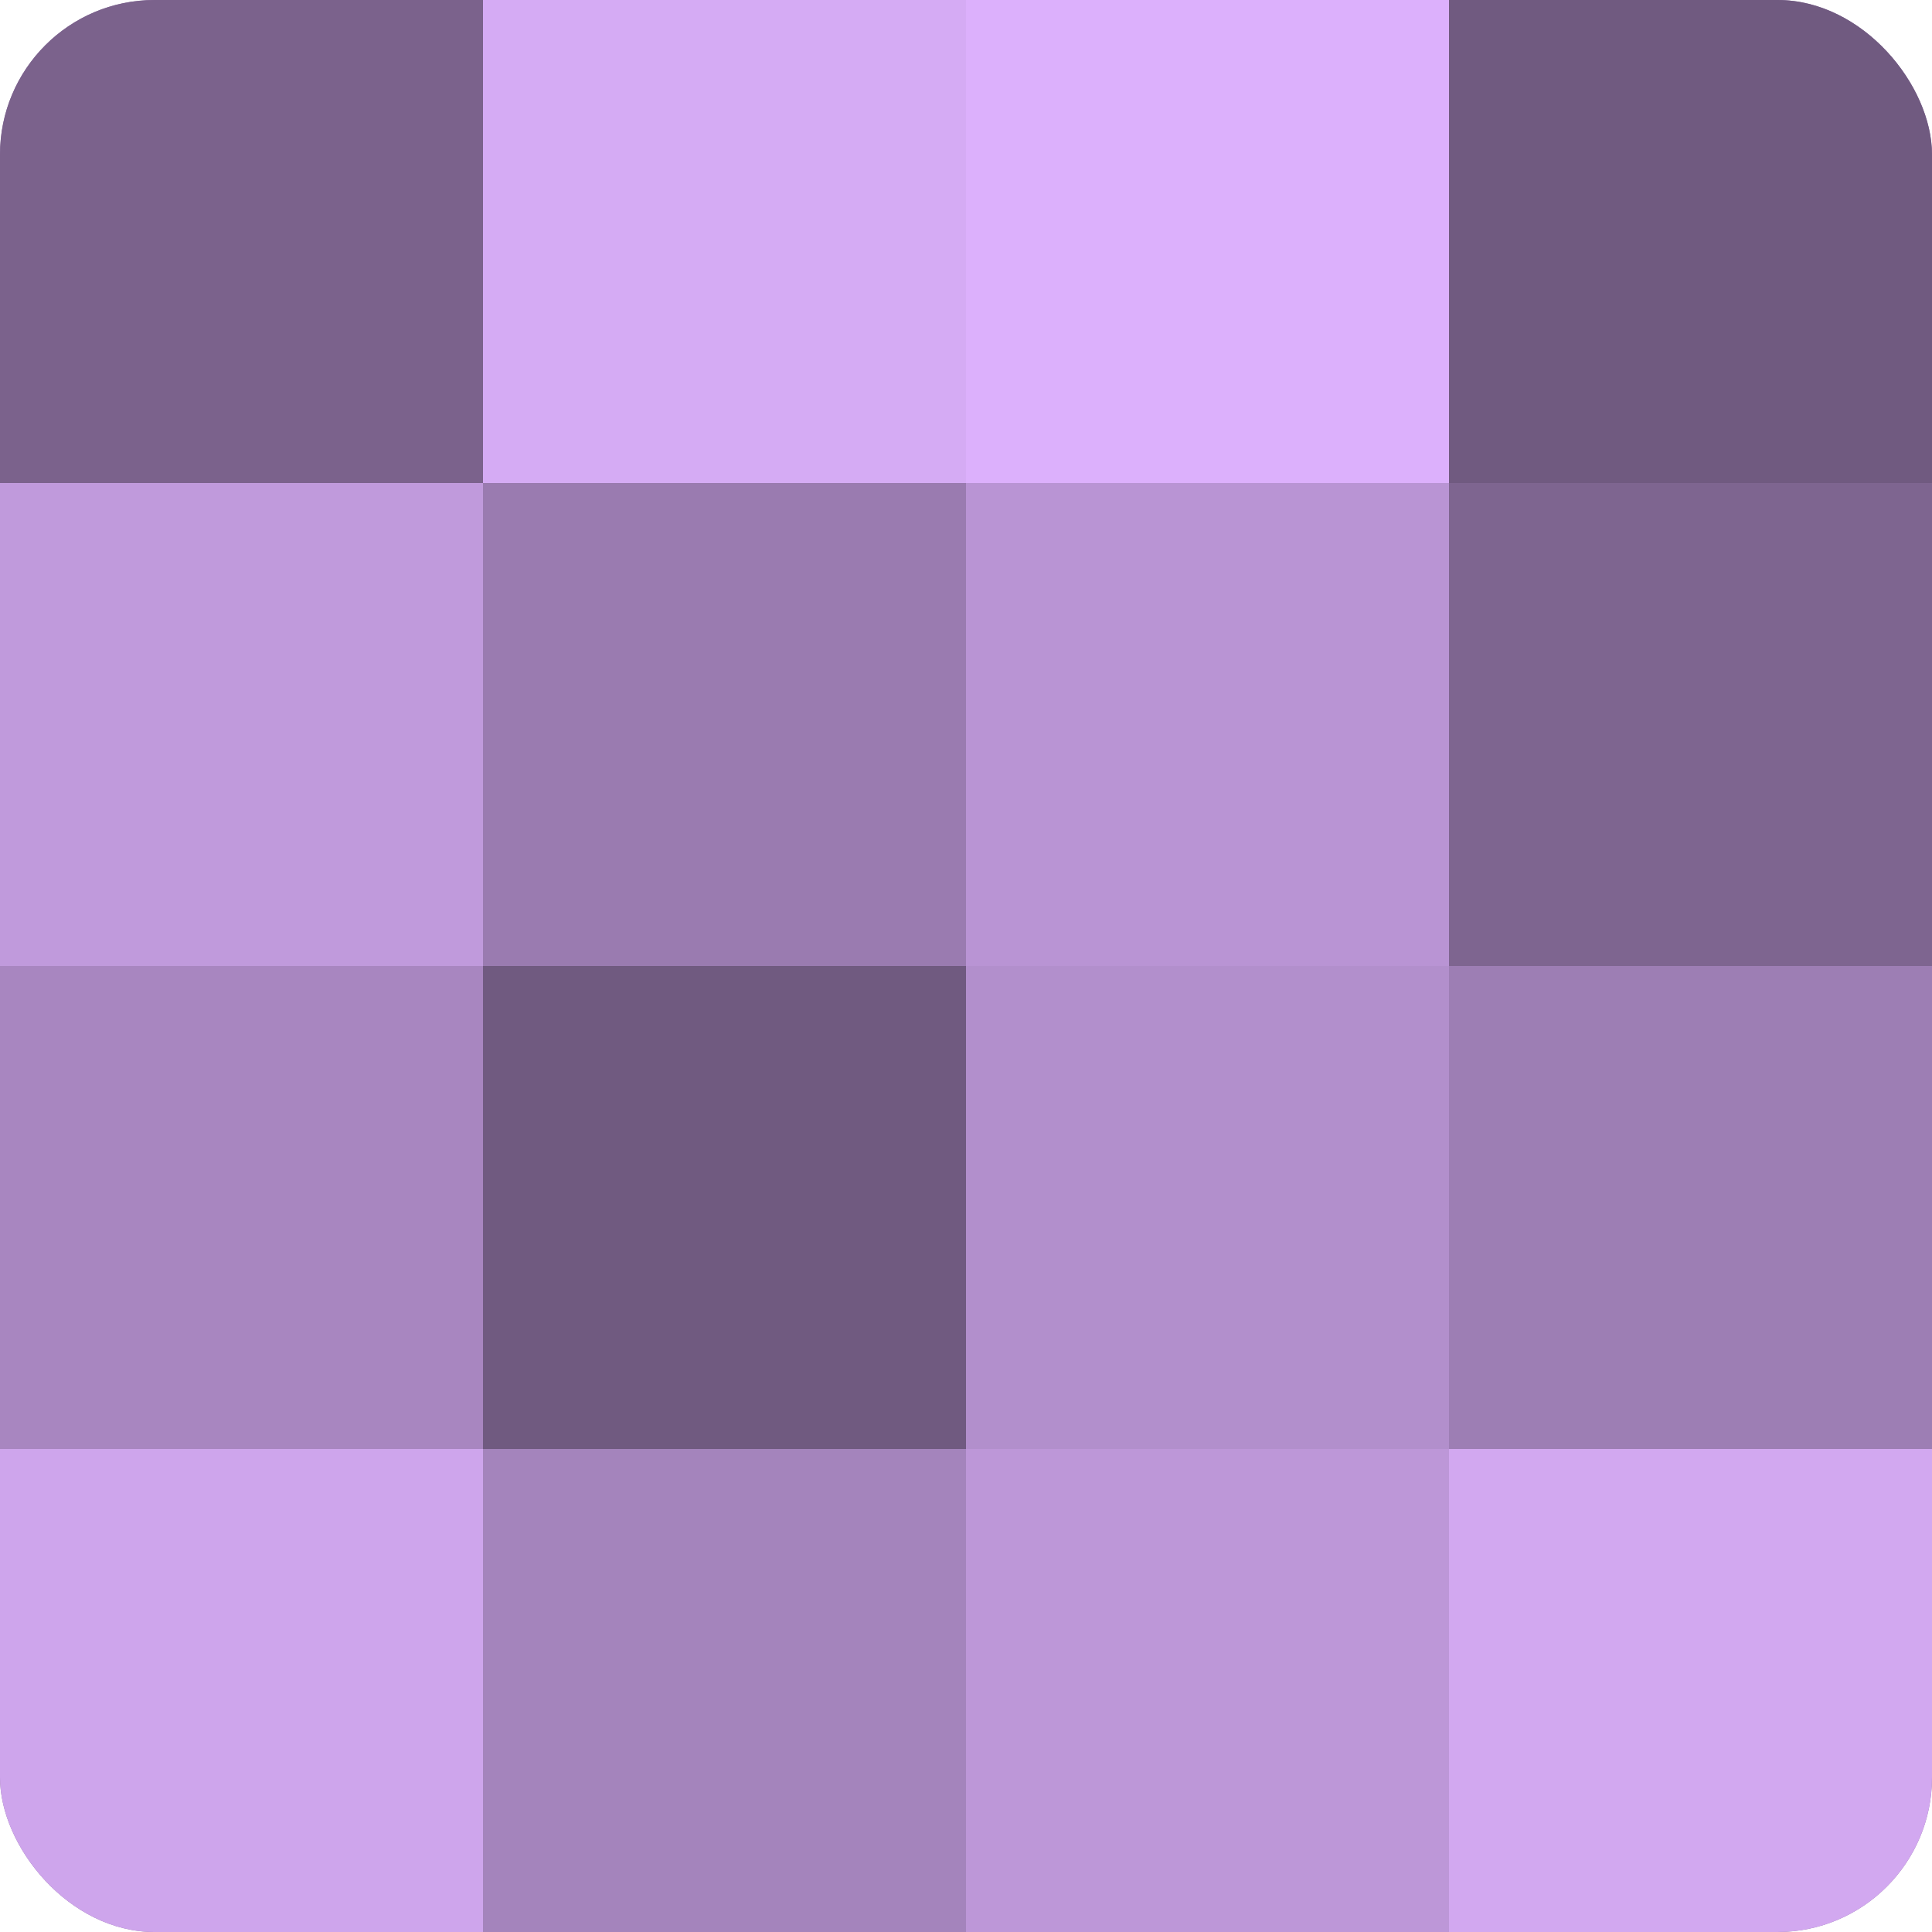 <?xml version="1.0" encoding="UTF-8"?>
<svg xmlns="http://www.w3.org/2000/svg" width="60" height="60" viewBox="0 0 100 100" preserveAspectRatio="xMidYMid meet"><defs><clipPath id="c" width="100" height="100"><rect width="100" height="100" rx="8" ry="8"/></clipPath></defs><g clip-path="url(#c)"><rect width="100" height="100" fill="#8c70a0"/><rect width="25" height="25" fill="#7b628c"/><rect y="25" width="25" height="25" fill="#c09adc"/><rect y="50" width="25" height="25" fill="#a886c0"/><rect y="75" width="25" height="25" fill="#cea5ec"/><rect x="25" width="25" height="25" fill="#d5abf4"/><rect x="25" y="25" width="25" height="25" fill="#9a7bb0"/><rect x="25" y="50" width="25" height="25" fill="#705a80"/><rect x="25" y="75" width="25" height="25" fill="#a484bc"/><rect x="50" width="25" height="25" fill="#dcb0fc"/><rect x="50" y="25" width="25" height="25" fill="#b994d4"/><rect x="50" y="50" width="25" height="25" fill="#b28fcc"/><rect x="50" y="75" width="25" height="25" fill="#bd97d8"/><rect x="75" width="25" height="25" fill="#705a80"/><rect x="75" y="25" width="25" height="25" fill="#7e6590"/><rect x="75" y="50" width="25" height="25" fill="#9d7eb4"/><rect x="75" y="75" width="25" height="25" fill="#d2a8f0"/></g></svg>
